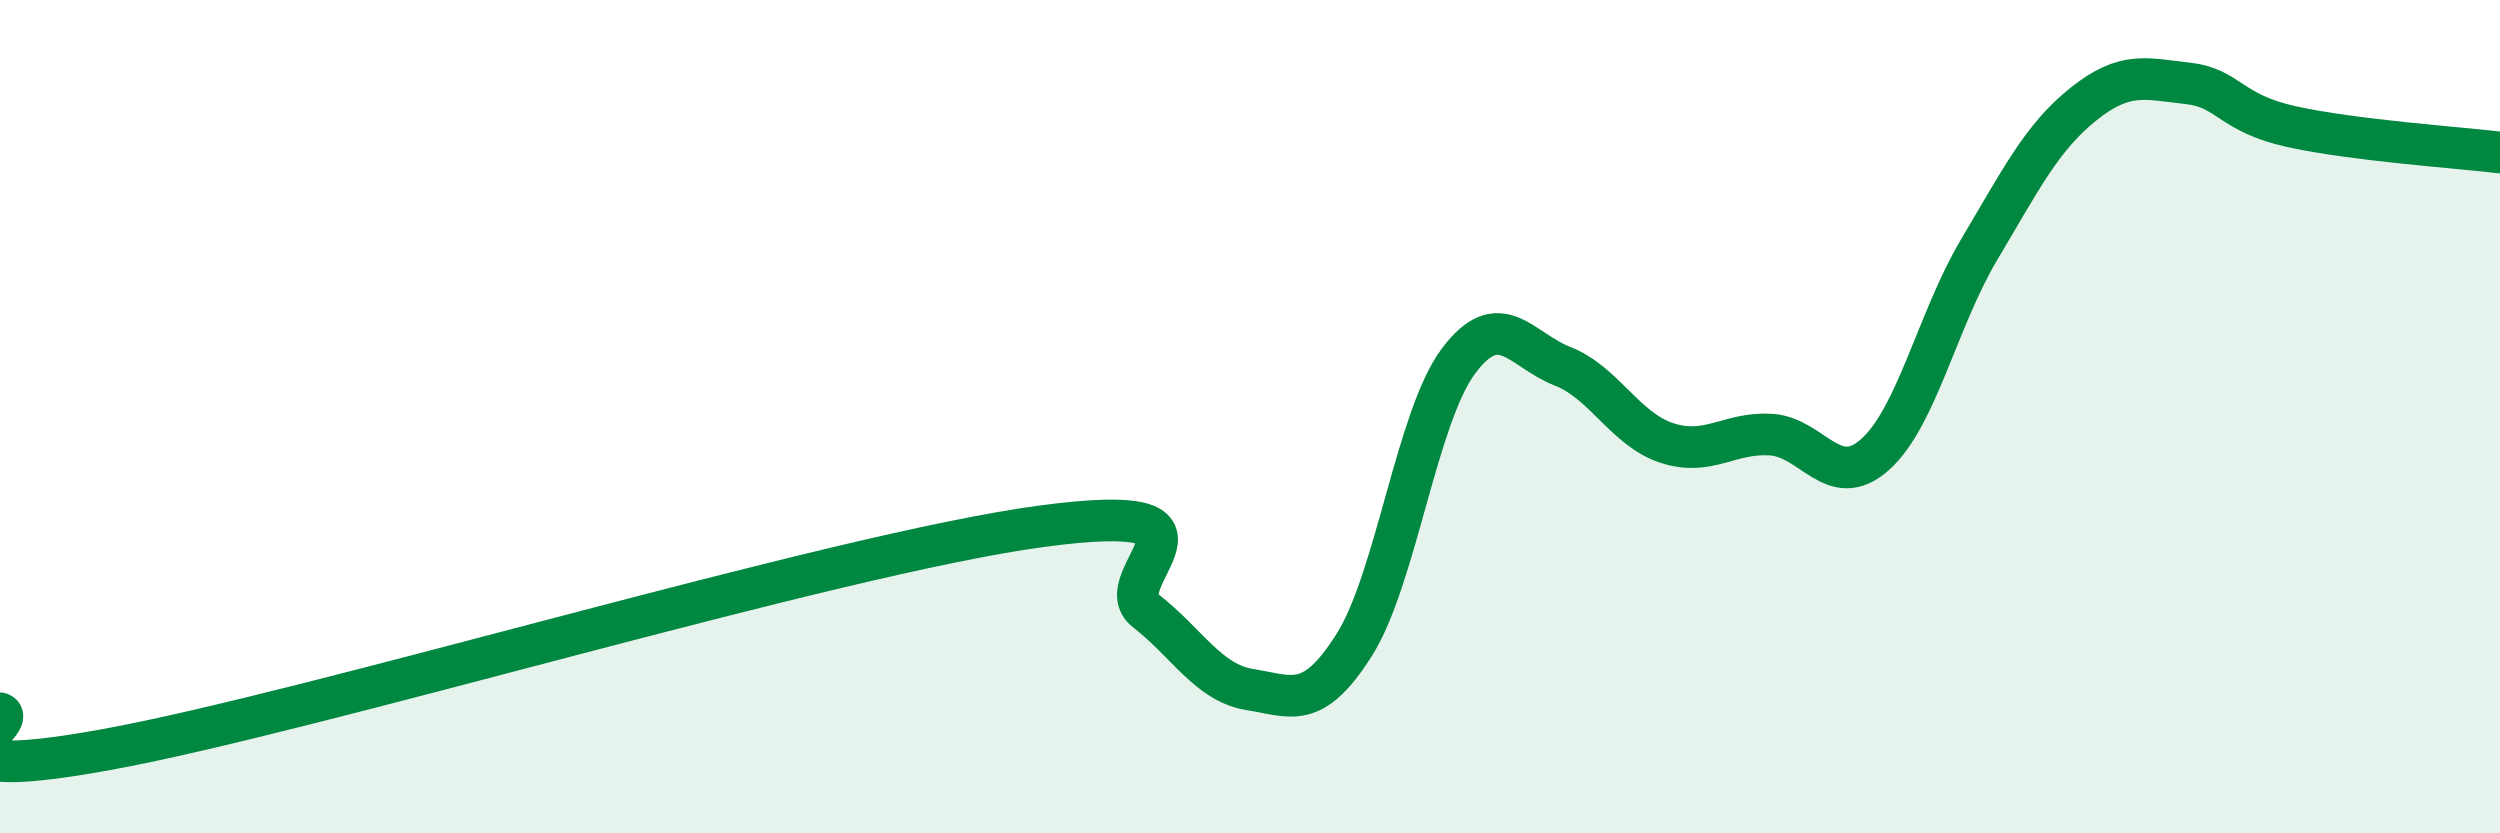 
    <svg width="60" height="20" viewBox="0 0 60 20" xmlns="http://www.w3.org/2000/svg">
      <path
        d="M 0,17.12 C 0.5,17.3 -2.5,18.9 2.5,18 C 7.5,17.1 20,13.3 25,12.63 C 30,11.96 26.5,13.88 27.5,14.66 C 28.5,15.44 29,16.39 30,16.55 C 31,16.71 31.5,17.06 32.5,15.48 C 33.5,13.9 34,10.01 35,8.67 C 36,7.33 36.5,8.4 37.5,8.79 C 38.5,9.18 39,10.3 40,10.63 C 41,10.96 41.5,10.37 42.5,10.43 C 43.5,10.49 44,11.8 45,10.91 C 46,10.02 46.5,7.67 47.5,5.99 C 48.5,4.31 49,3.3 50,2.5 C 51,1.7 51.5,1.89 52.5,2 C 53.5,2.11 53.5,2.71 55,3.04 C 56.5,3.37 59,3.54 60,3.66L60 20L0 20Z"
        fill="#008740"
        opacity="0.1"
        stroke-linecap="round"
        stroke-linejoin="round"
      />
      <path
        d="M 0,17.12 C 0.5,17.3 -2.5,18.9 2.5,18 C 7.5,17.1 20,13.3 25,12.63 C 30,11.96 26.5,13.88 27.5,14.66 C 28.5,15.44 29,16.39 30,16.55 C 31,16.71 31.5,17.06 32.5,15.48 C 33.5,13.9 34,10.01 35,8.67 C 36,7.33 36.5,8.4 37.5,8.79 C 38.5,9.18 39,10.3 40,10.63 C 41,10.96 41.5,10.37 42.5,10.43 C 43.5,10.49 44,11.8 45,10.91 C 46,10.02 46.5,7.67 47.5,5.99 C 48.5,4.31 49,3.3 50,2.5 C 51,1.7 51.5,1.89 52.5,2 C 53.5,2.11 53.5,2.71 55,3.04 C 56.5,3.37 59,3.54 60,3.66"
        stroke="#008740"
        stroke-width="1"
        fill="none"
        stroke-linecap="round"
        stroke-linejoin="round"
      />
    </svg>
  